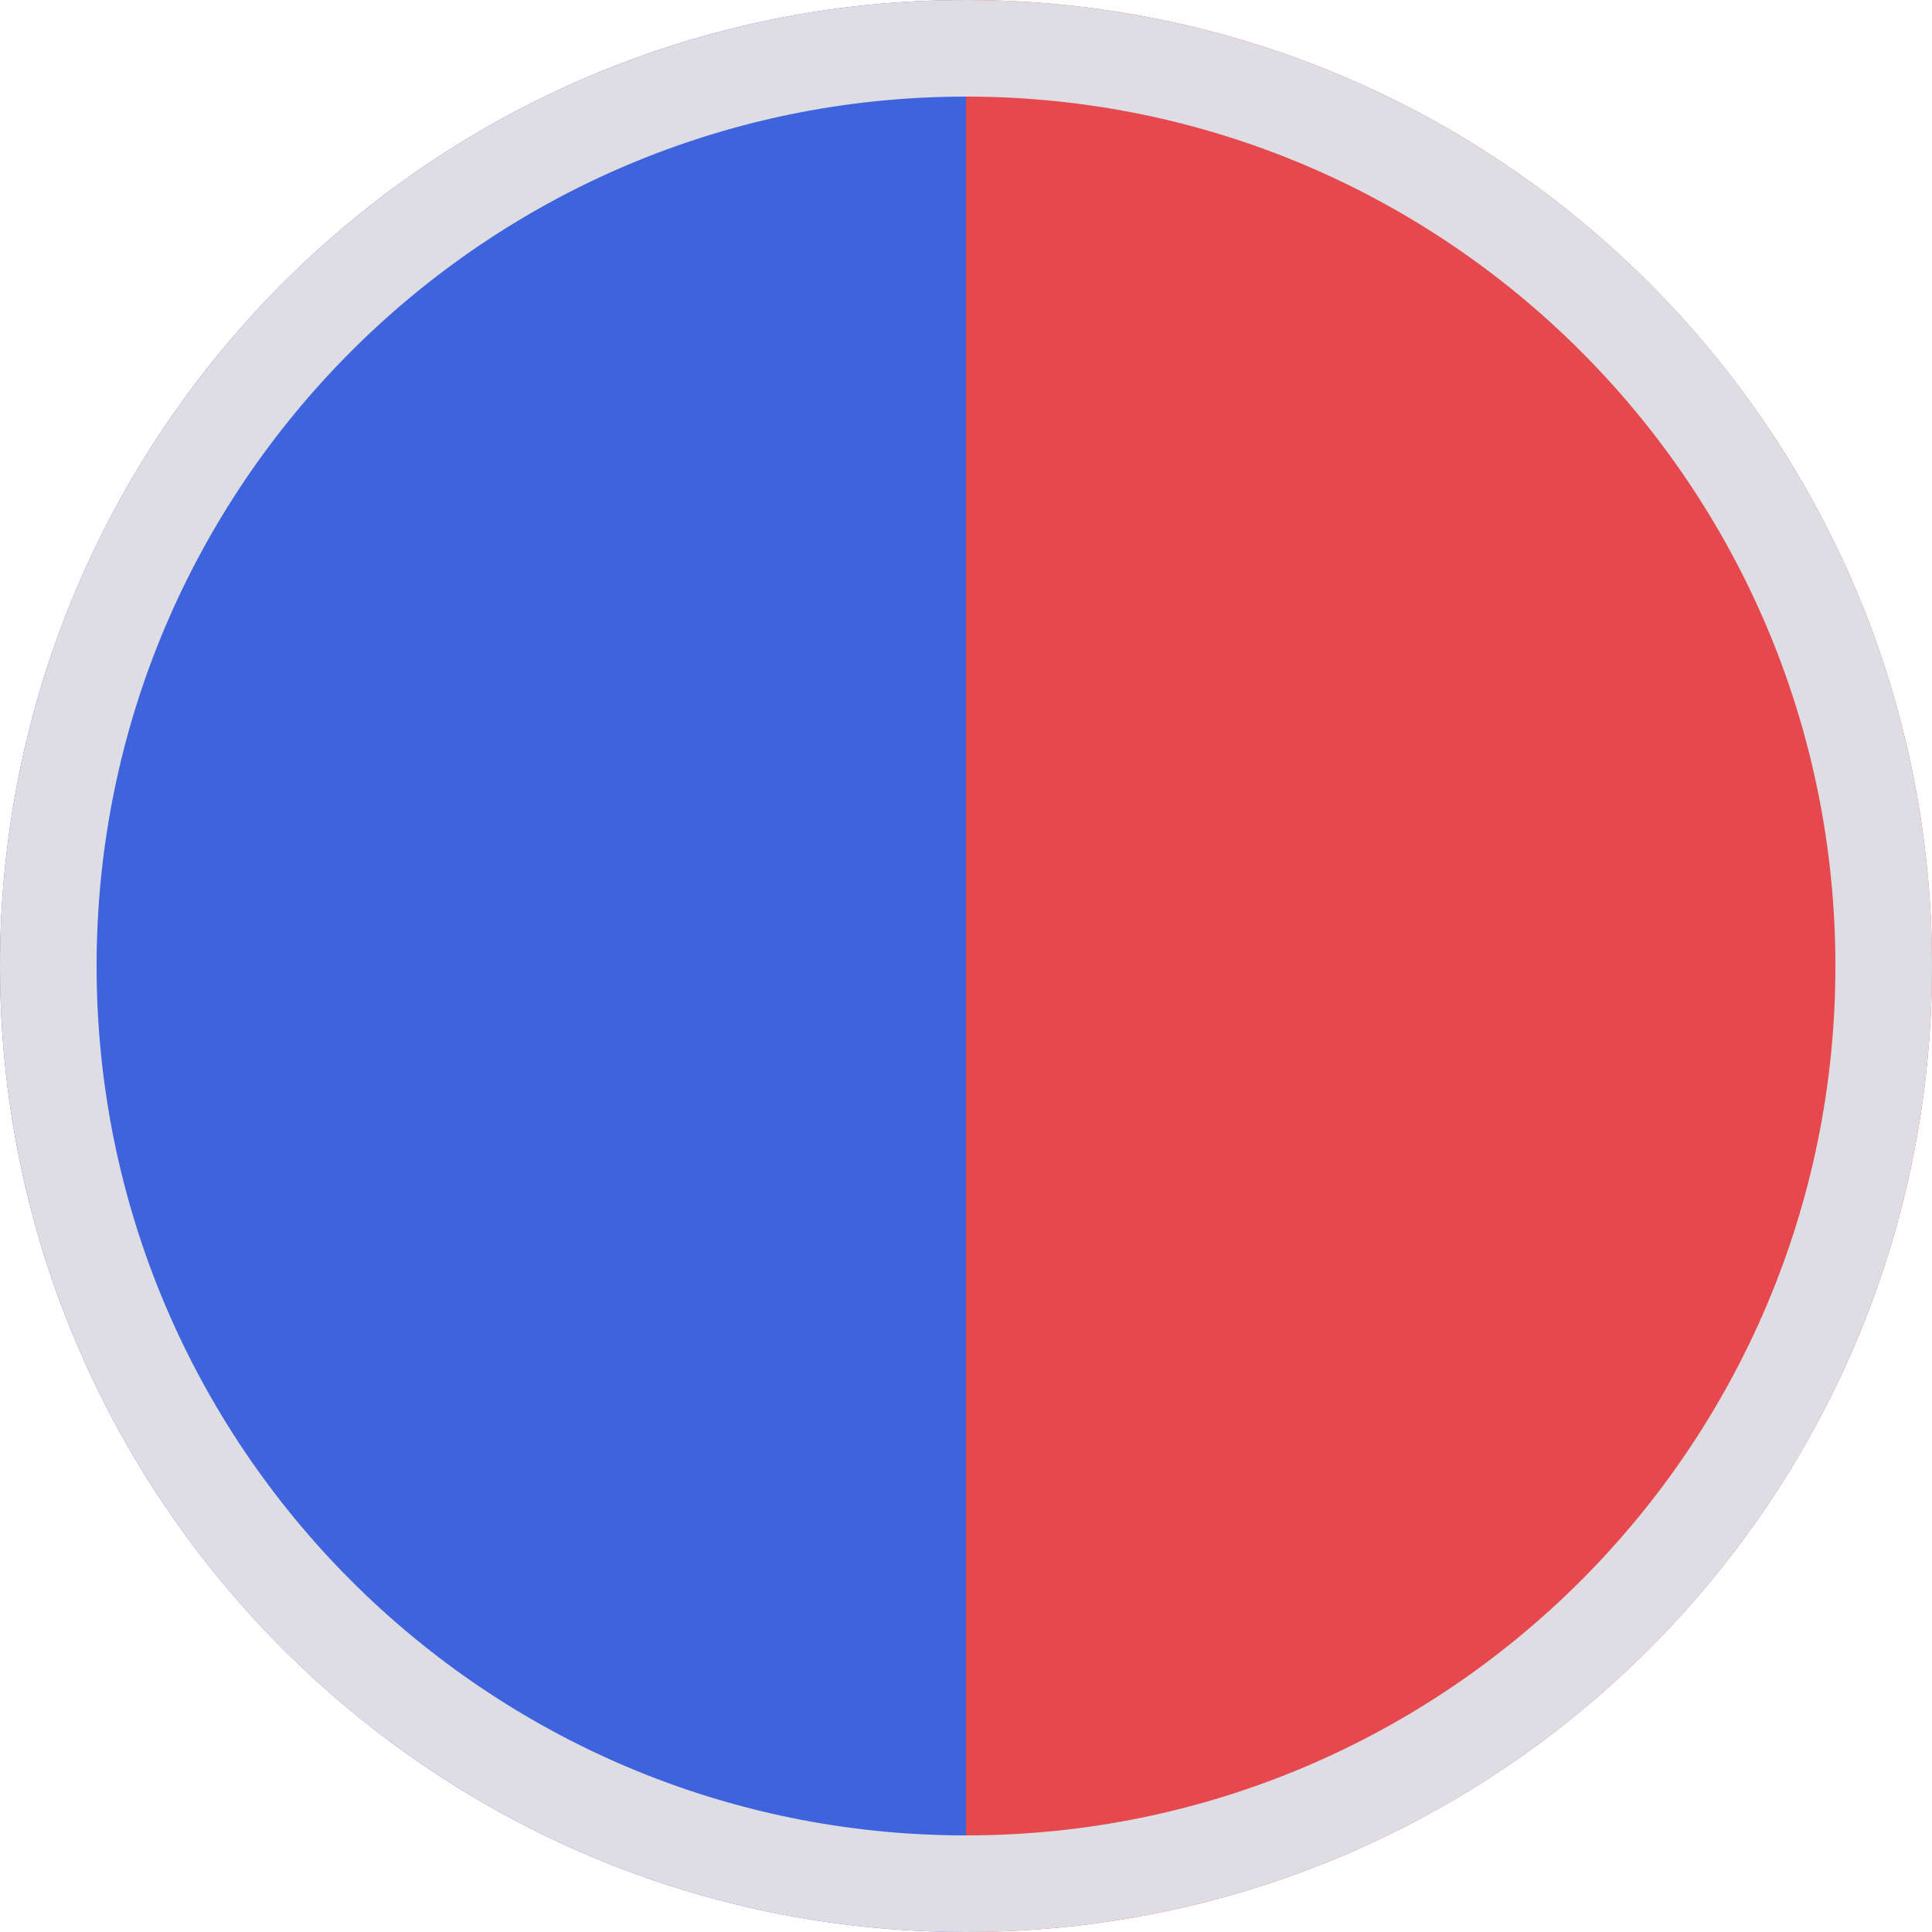 <?xml version="1.0" encoding="utf-8"?>
<svg xmlns="http://www.w3.org/2000/svg" width="20" height="20" viewBox="0 0 20 20" fill="none">
<g id="english">
<g clip-path="url(#clip0_1_5797)">
<g id="Wrap">
<path id="Element" d="M30 0H10V20H30V0Z" fill="#E5484D"/>
<path id="Element_2" d="M10 0H-10V20H10V0Z" fill="#3E63DD"/>
</g>
</g>
<path d="M0.5 10C0.5 4.753 4.753 0.5 10 0.5C15.247 0.5 19.5 4.753 19.5 10C19.5 15.247 15.247 19.5 10 19.5C4.753 19.5 0.5 15.247 0.5 10Z" stroke="#DDDDE3"/>
</g>
<defs>
<clipPath id="clip0_1_5797">
<path d="M0 10C0 4.477 4.477 0 10 0C15.523 0 20 4.477 20 10C20 15.523 15.523 20 10 20C4.477 20 0 15.523 0 10Z" fill="white"/>
</clipPath>
</defs>
</svg>